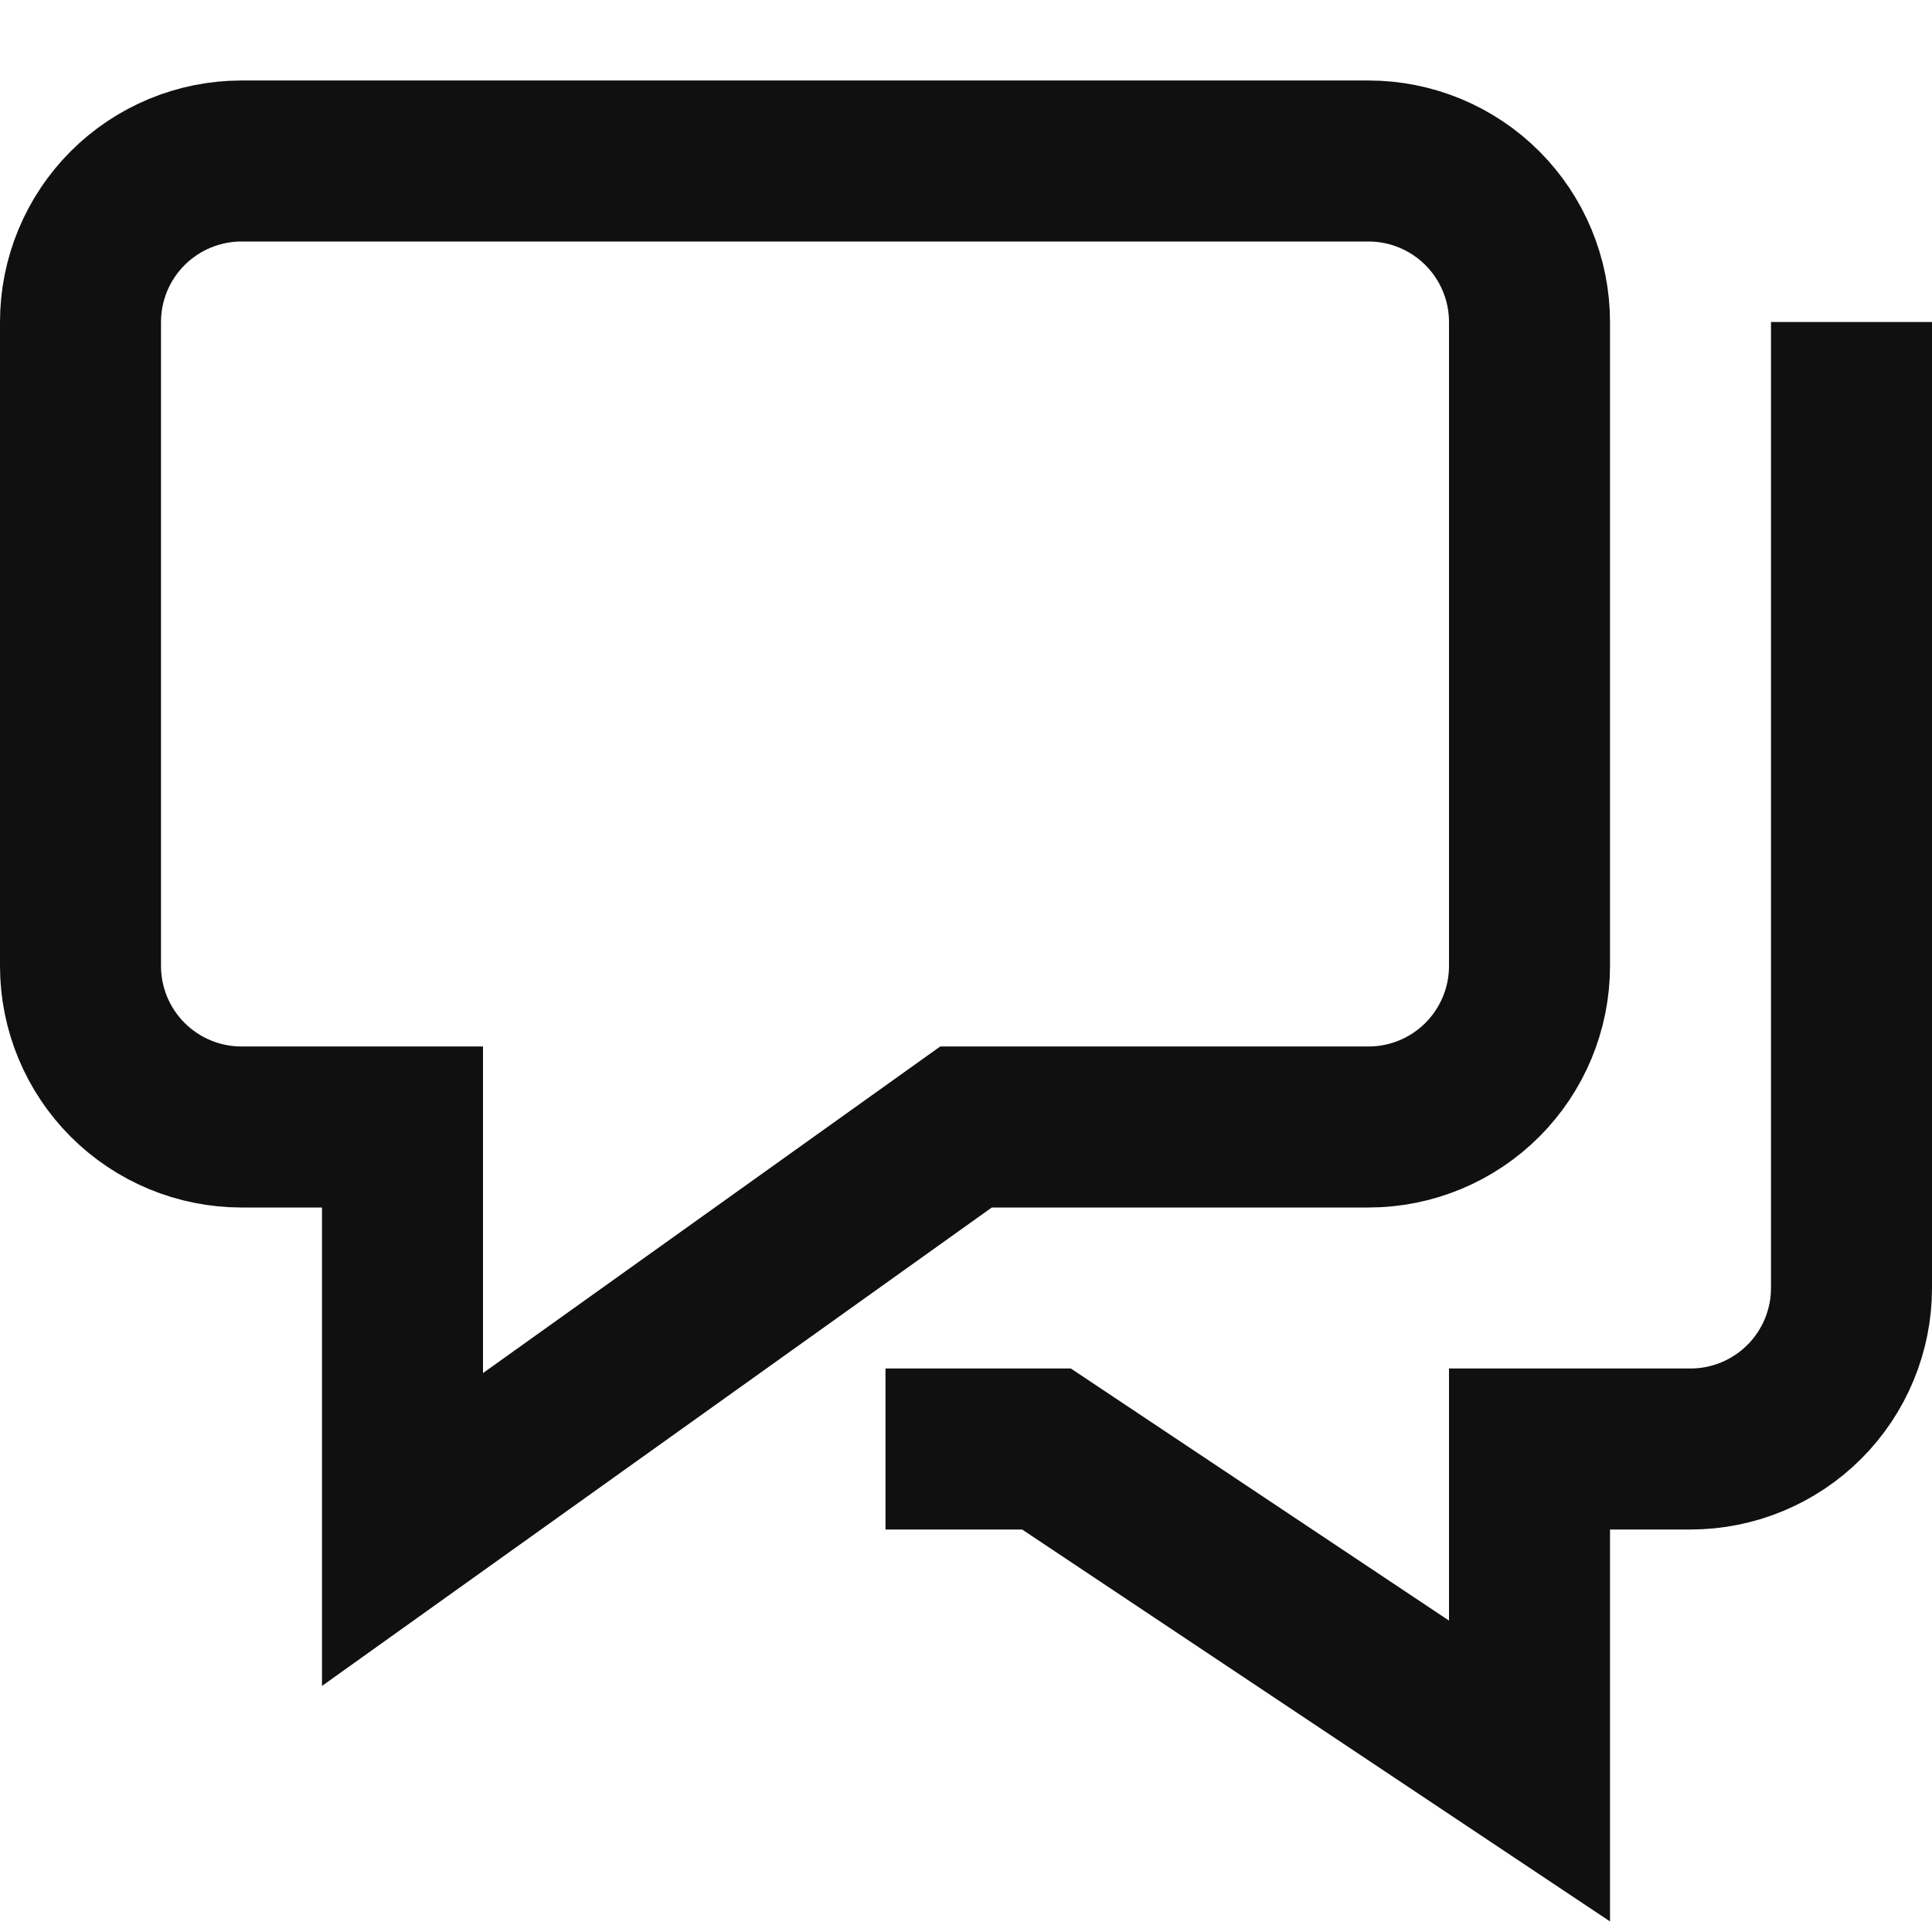 <svg width="24" height="24" viewBox="0 0 24 24" fill="none" xmlns="http://www.w3.org/2000/svg">
<path d="M23 5V16C23 16.53 22.789 17.039 22.414 17.414C22.039 17.789 21.53 18 21 18H19V22L13 18H12" stroke="#101010" stroke-width="2" stroke-miterlimit="10" stroke-linecap="square"/>
<path d="M17 2H3C2.47 2 1.961 2.211 1.586 2.586C1.211 2.961 1 3.47 1 4V12C1 12.53 1.211 13.039 1.586 13.414C1.961 13.789 2.47 14 3 14H5V19L12 14H17C17.53 14 18.039 13.789 18.414 13.414C18.789 13.039 19 12.53 19 12V4C19 3.47 18.789 2.961 18.414 2.586C18.039 2.211 17.53 2 17 2Z" stroke="#101010" stroke-width="2" stroke-miterlimit="10" stroke-linecap="square"/>
</svg>
